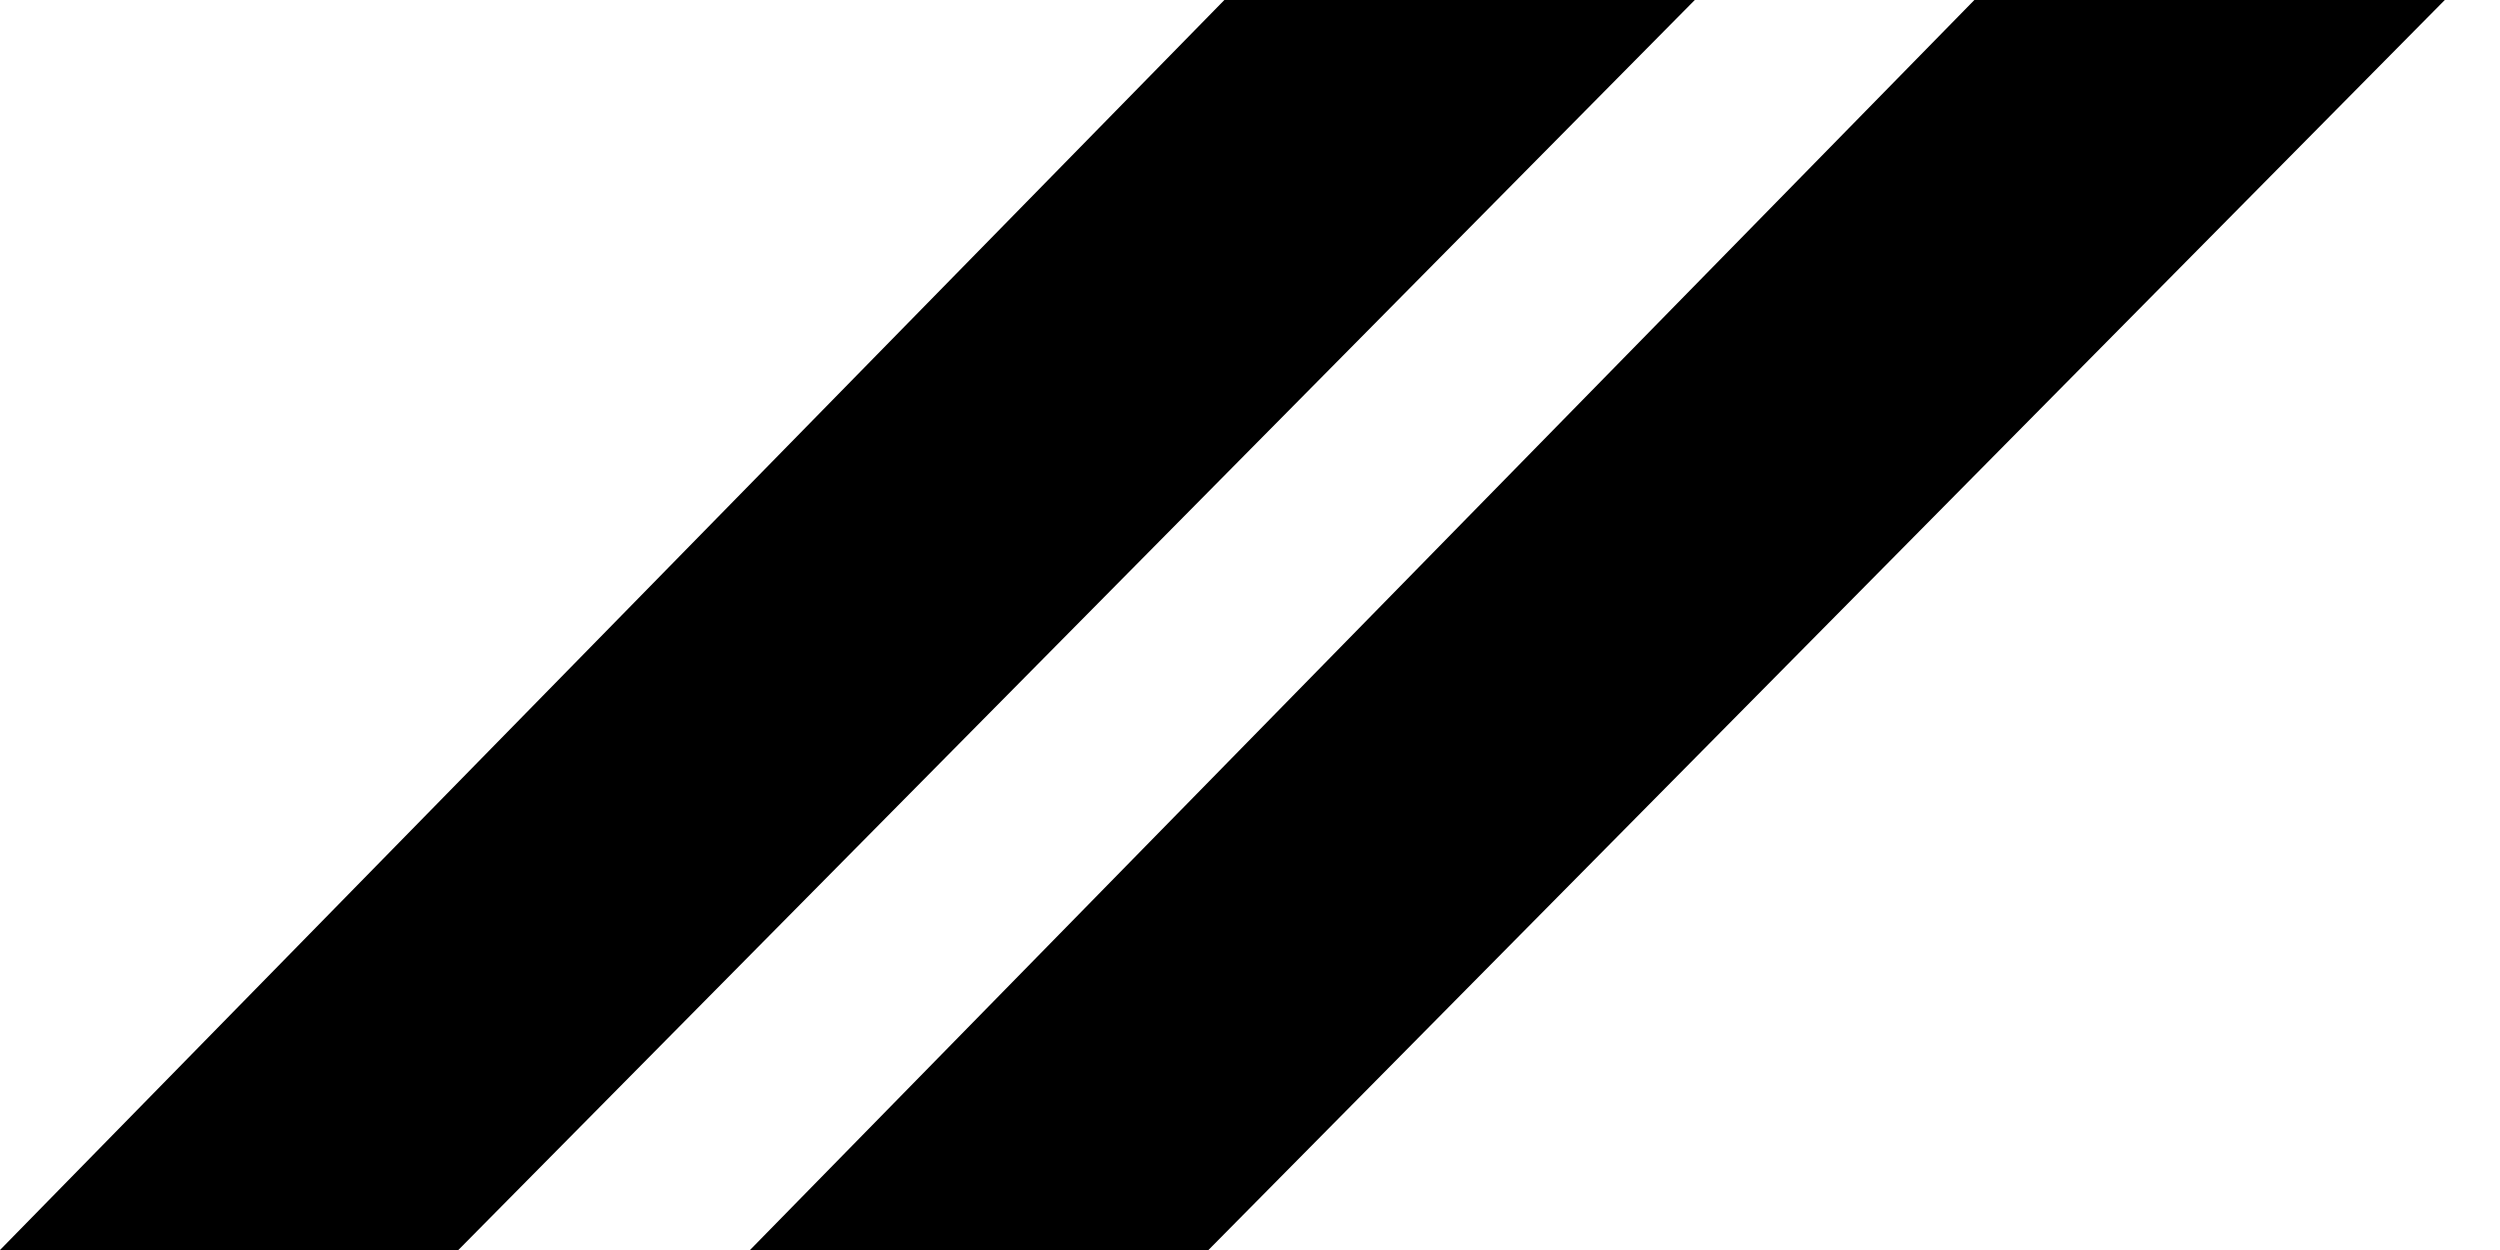 <svg width="24" height="12" viewBox="0 0 24 12" fill="none" xmlns="http://www.w3.org/2000/svg">
  <path d="M4.4 12H-9.53674e-06L11.754 0H16.27L4.4 12Z" fill="#F37021" style="fill:#F37021;fill:color(display-p3 0.953 0.439 0.129);fill-opacity:1;"/>
  <path d="M11.601 12H7.2L18.954 0H23.47L11.601 12Z" fill="#F37021" style="fill:#F37021;fill:color(display-p3 0.953 0.439 0.129);fill-opacity:1;"/>
</svg>
